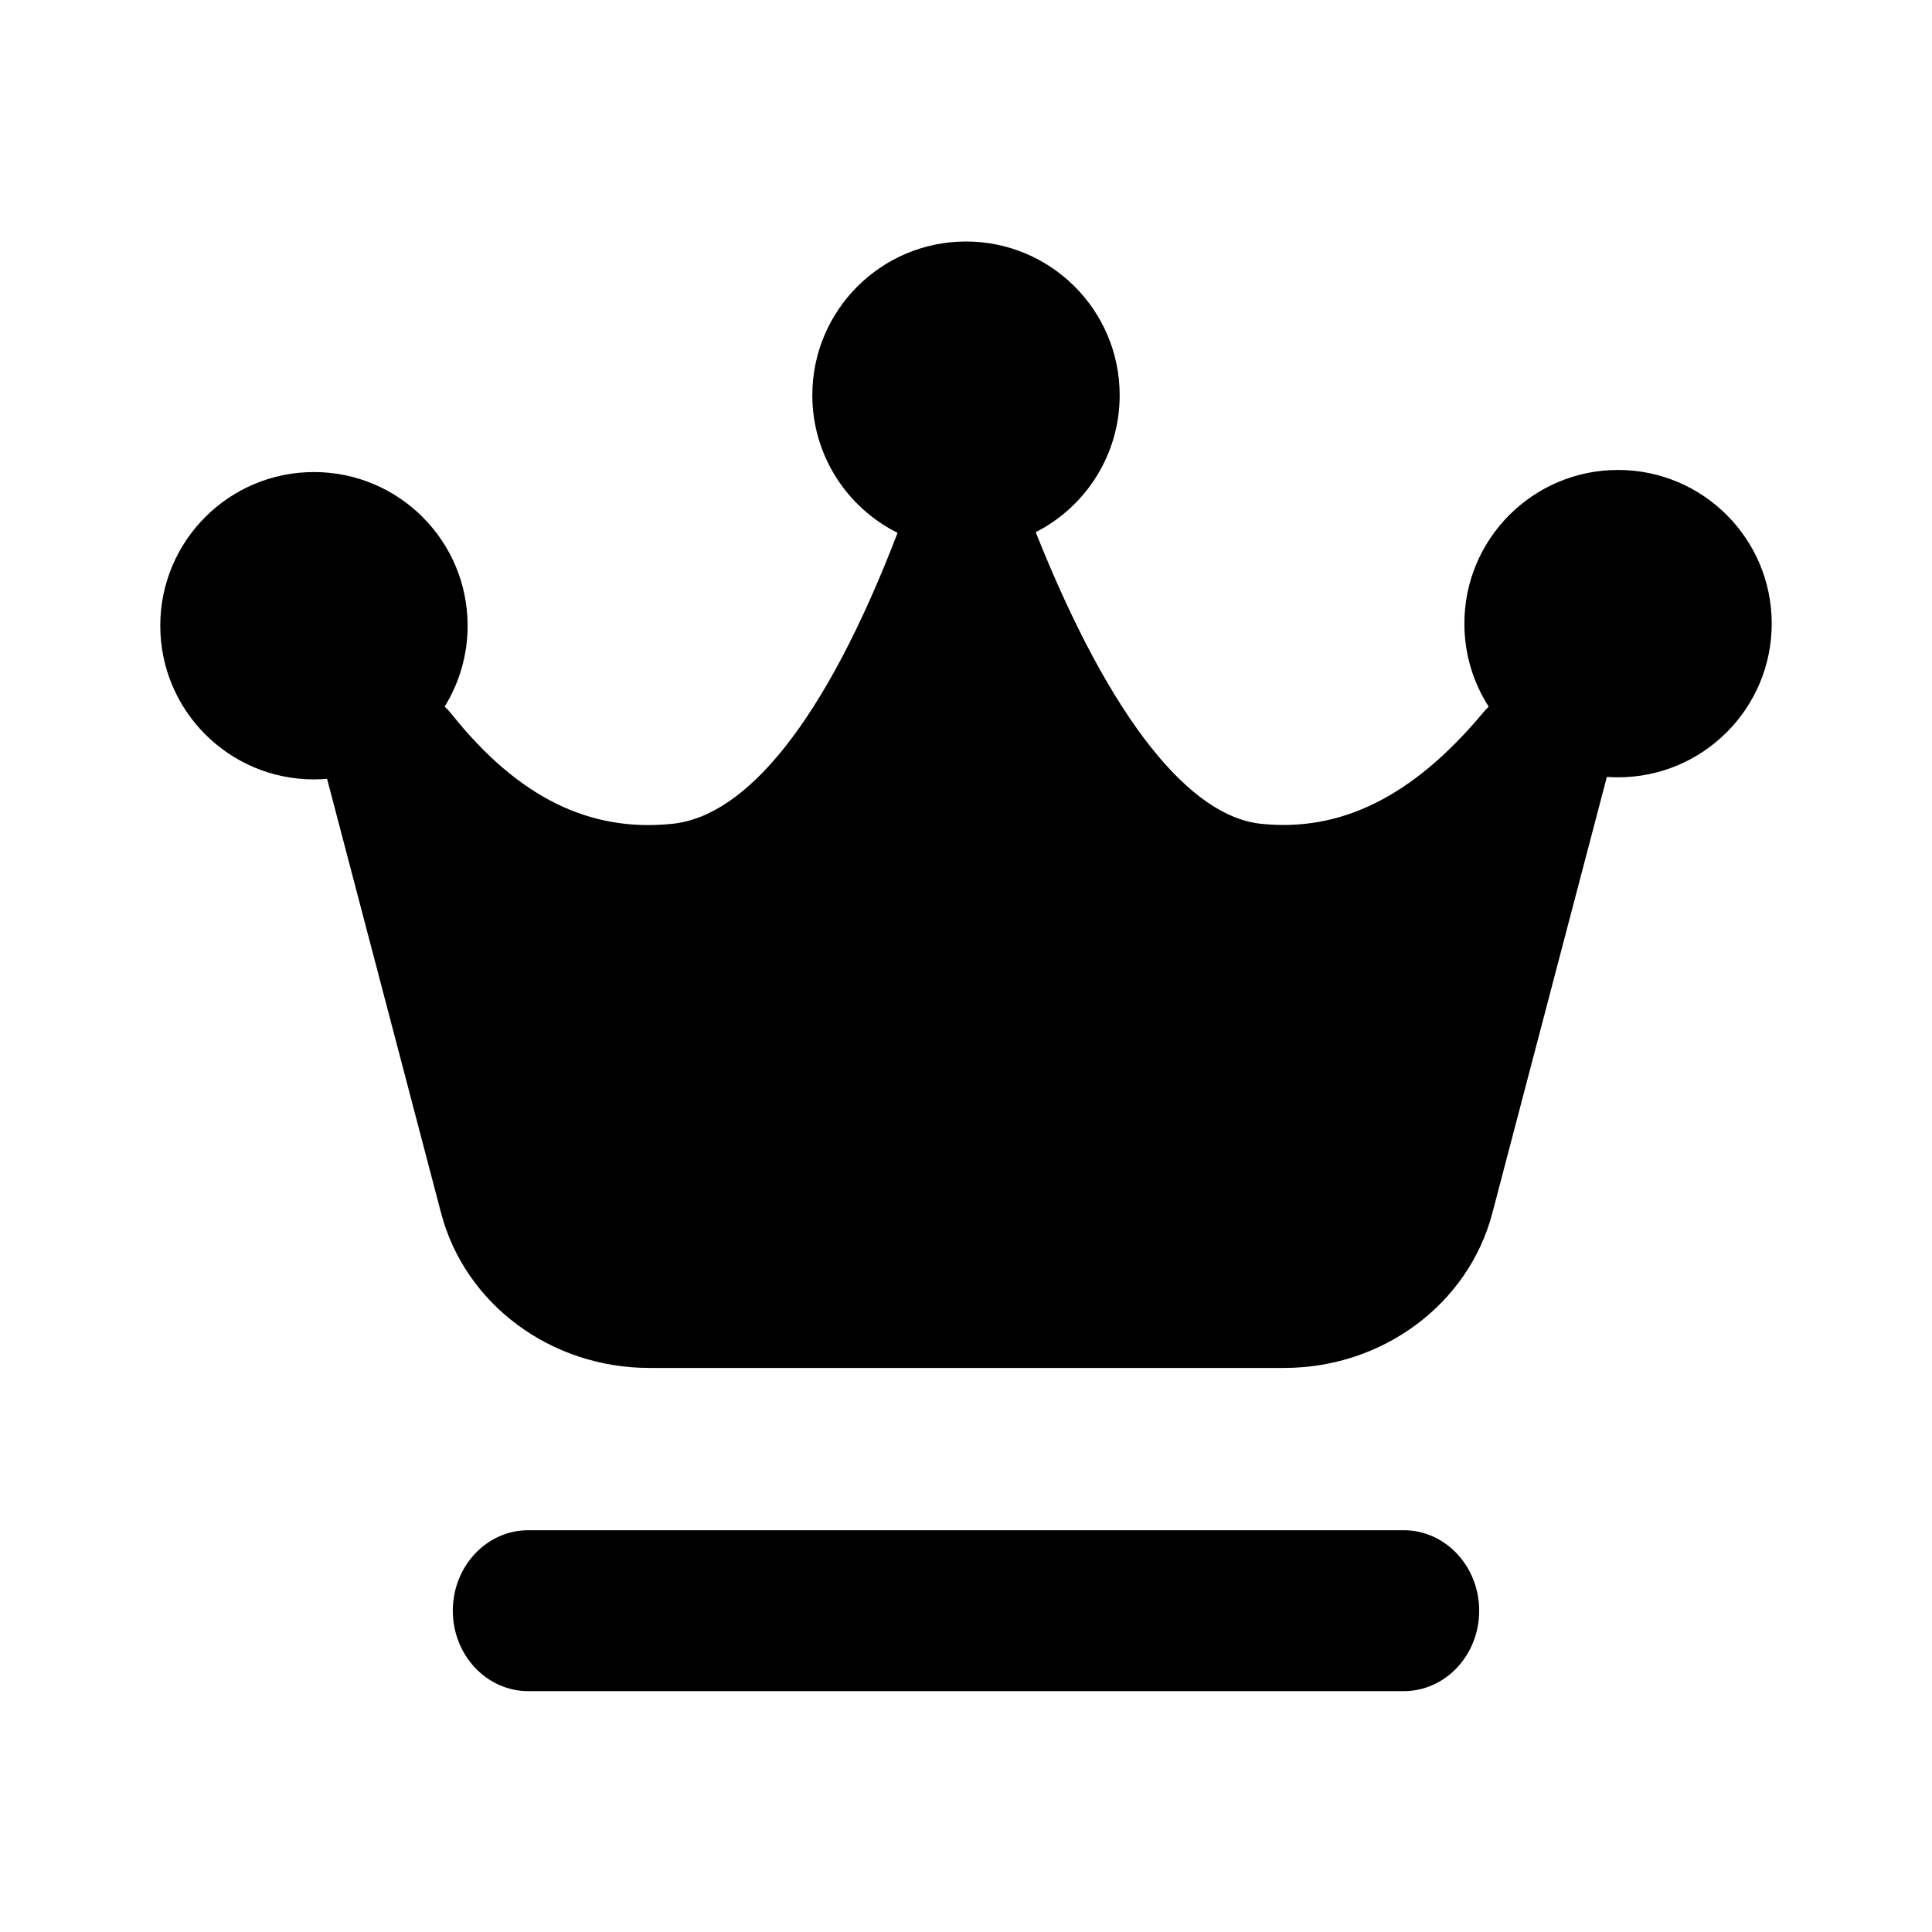 <?xml version="1.0" encoding="UTF-8" standalone="no"?><svg xmlns="http://www.w3.org/2000/svg" fill="none" height="24" style="fill: none" viewBox="0 0 24 24" width="24"><path clip-rule="evenodd" d="M13.909 4.909C13.909 5.652 13.485 6.296 12.866 6.611C13.808 8.977 14.793 10.141 15.661 10.233C16.643 10.337 17.541 9.91 18.421 8.856C18.444 8.828 18.468 8.802 18.493 8.778C18.302 8.481 18.191 8.127 18.191 7.747C18.191 6.692 19.046 5.838 20.1 5.838C21.154 5.838 22.009 6.692 22.009 7.747C22.009 8.801 21.154 9.656 20.1 9.656C20.053 9.656 20.007 9.654 19.961 9.651L18.538 15.071C18.241 16.201 17.175 16.993 15.952 16.993H8.066C6.843 16.993 5.777 16.201 5.48 15.071L4.063 9.675C4.009 9.679 3.955 9.682 3.9 9.682C2.845 9.682 1.991 8.827 1.991 7.773C1.991 6.718 2.845 5.864 3.9 5.864C4.954 5.864 5.809 6.718 5.809 7.773C5.809 8.141 5.704 8.485 5.524 8.777C5.553 8.805 5.582 8.836 5.609 8.87C6.446 9.918 7.336 10.341 8.357 10.233C9.265 10.137 10.245 8.98 11.15 6.619C10.522 6.306 10.091 5.658 10.091 4.909C10.091 3.855 10.946 3 12 3C13.054 3 13.909 3.855 13.909 4.909ZM6.562 19.009H17.438C17.955 19.009 18.375 19.457 18.375 20.009C18.375 20.561 17.955 21.008 17.438 21.008H6.562C6.045 21.008 5.625 20.561 5.625 20.009C5.625 19.457 6.045 19.009 6.562 19.009Z" fill="#000000" fill-rule="evenodd"/></svg>